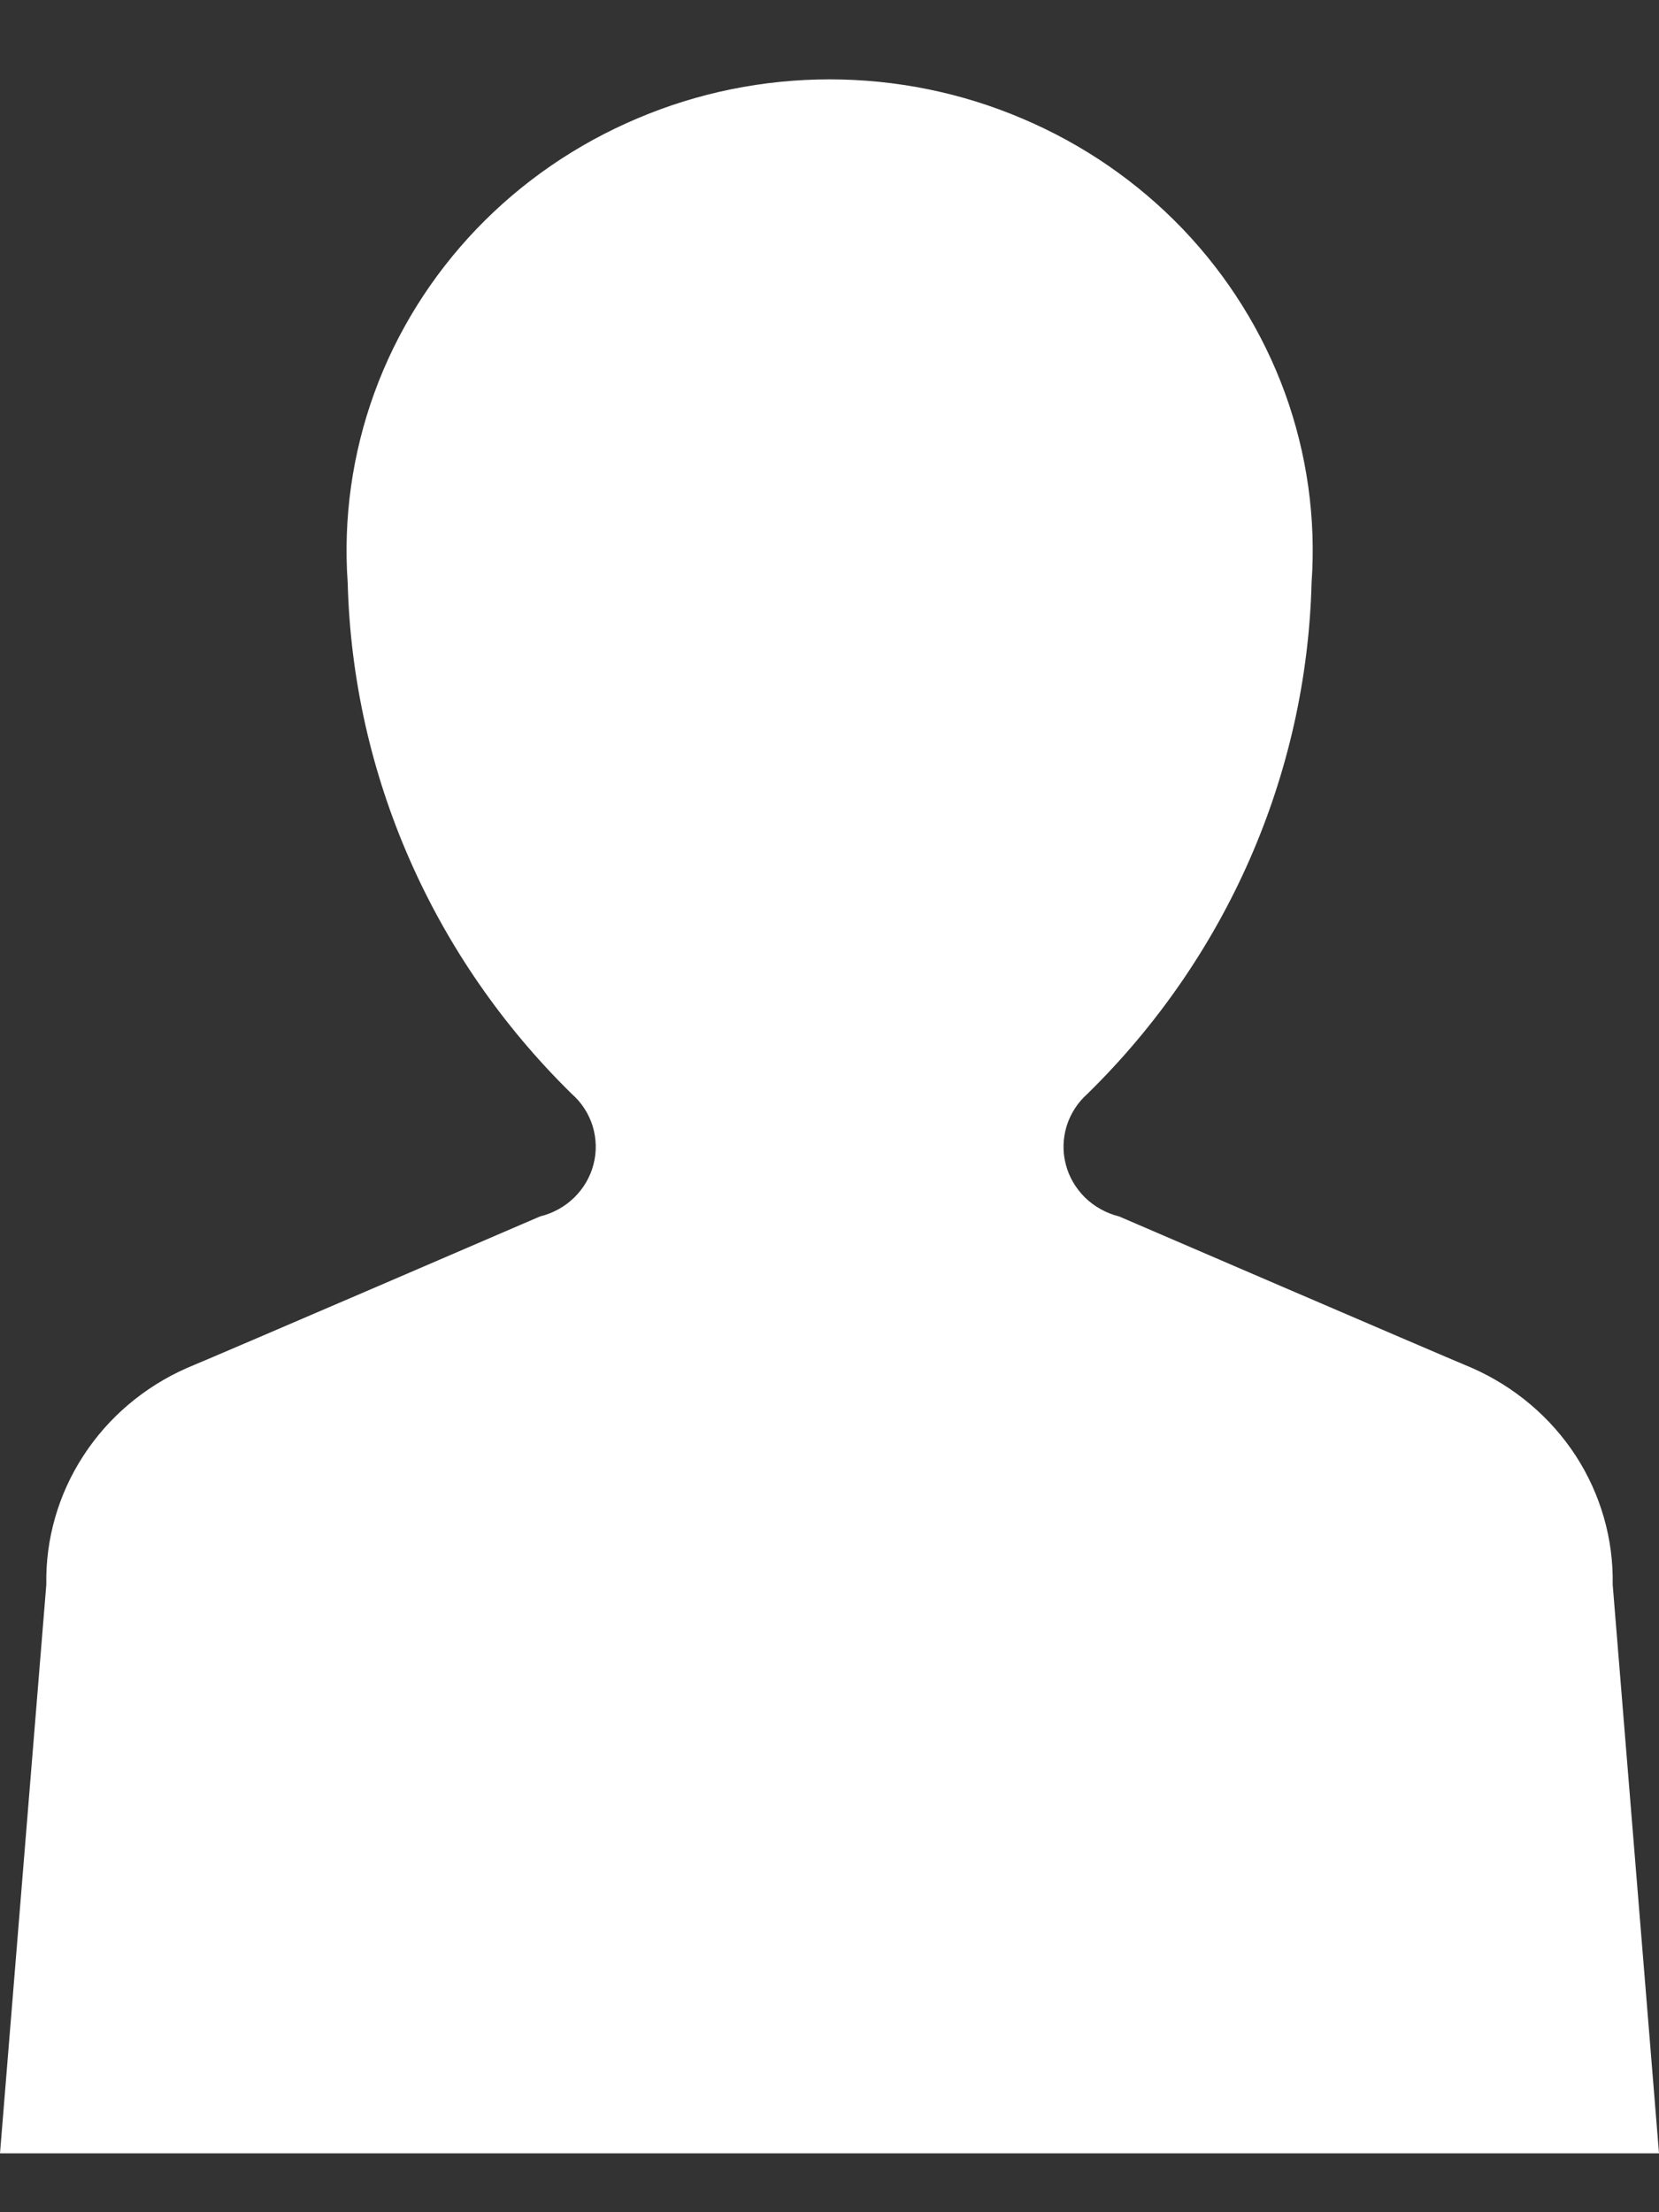 <svg width="12" height="16" viewBox="0 0 12 16" fill="none" xmlns="http://www.w3.org/2000/svg">
<rect x="0" y="0" width="12" height="16" fill="#333333" stroke="none"/>
<path d="M8.095 8.798C8.002 8.775 7.917 8.728 7.849 8.662C7.781 8.595 7.732 8.512 7.709 8.421C7.685 8.33 7.688 8.235 7.715 8.145C7.743 8.055 7.795 7.974 7.866 7.911C8.871 6.926 9.451 5.604 9.487 4.215C9.52 3.749 9.454 3.281 9.294 2.841C9.133 2.401 8.882 1.998 8.555 1.656C8.228 1.315 7.833 1.043 7.393 0.857C6.954 0.67 6.48 0.574 6.001 0.574C5.522 0.574 5.048 0.67 4.609 0.857C4.169 1.043 3.774 1.315 3.447 1.656C3.12 1.998 2.868 2.401 2.708 2.841C2.548 3.281 2.482 3.749 2.515 4.215C2.551 5.604 3.131 6.926 4.135 7.911C4.207 7.974 4.259 8.055 4.287 8.145C4.314 8.235 4.317 8.33 4.293 8.421C4.27 8.512 4.221 8.595 4.153 8.662C4.085 8.728 4 8.775 3.906 8.798C3.906 8.798 1.628 9.78 1.35 9.895C1.043 10.031 0.783 10.251 0.603 10.529C0.422 10.807 0.329 11.131 0.335 11.46L0 15.574H12L11.665 11.46C11.671 11.131 11.578 10.807 11.398 10.529C11.217 10.251 10.957 10.031 10.65 9.895C10.374 9.78 8.095 8.798 8.095 8.798Z" fill="white"/>
</svg>
